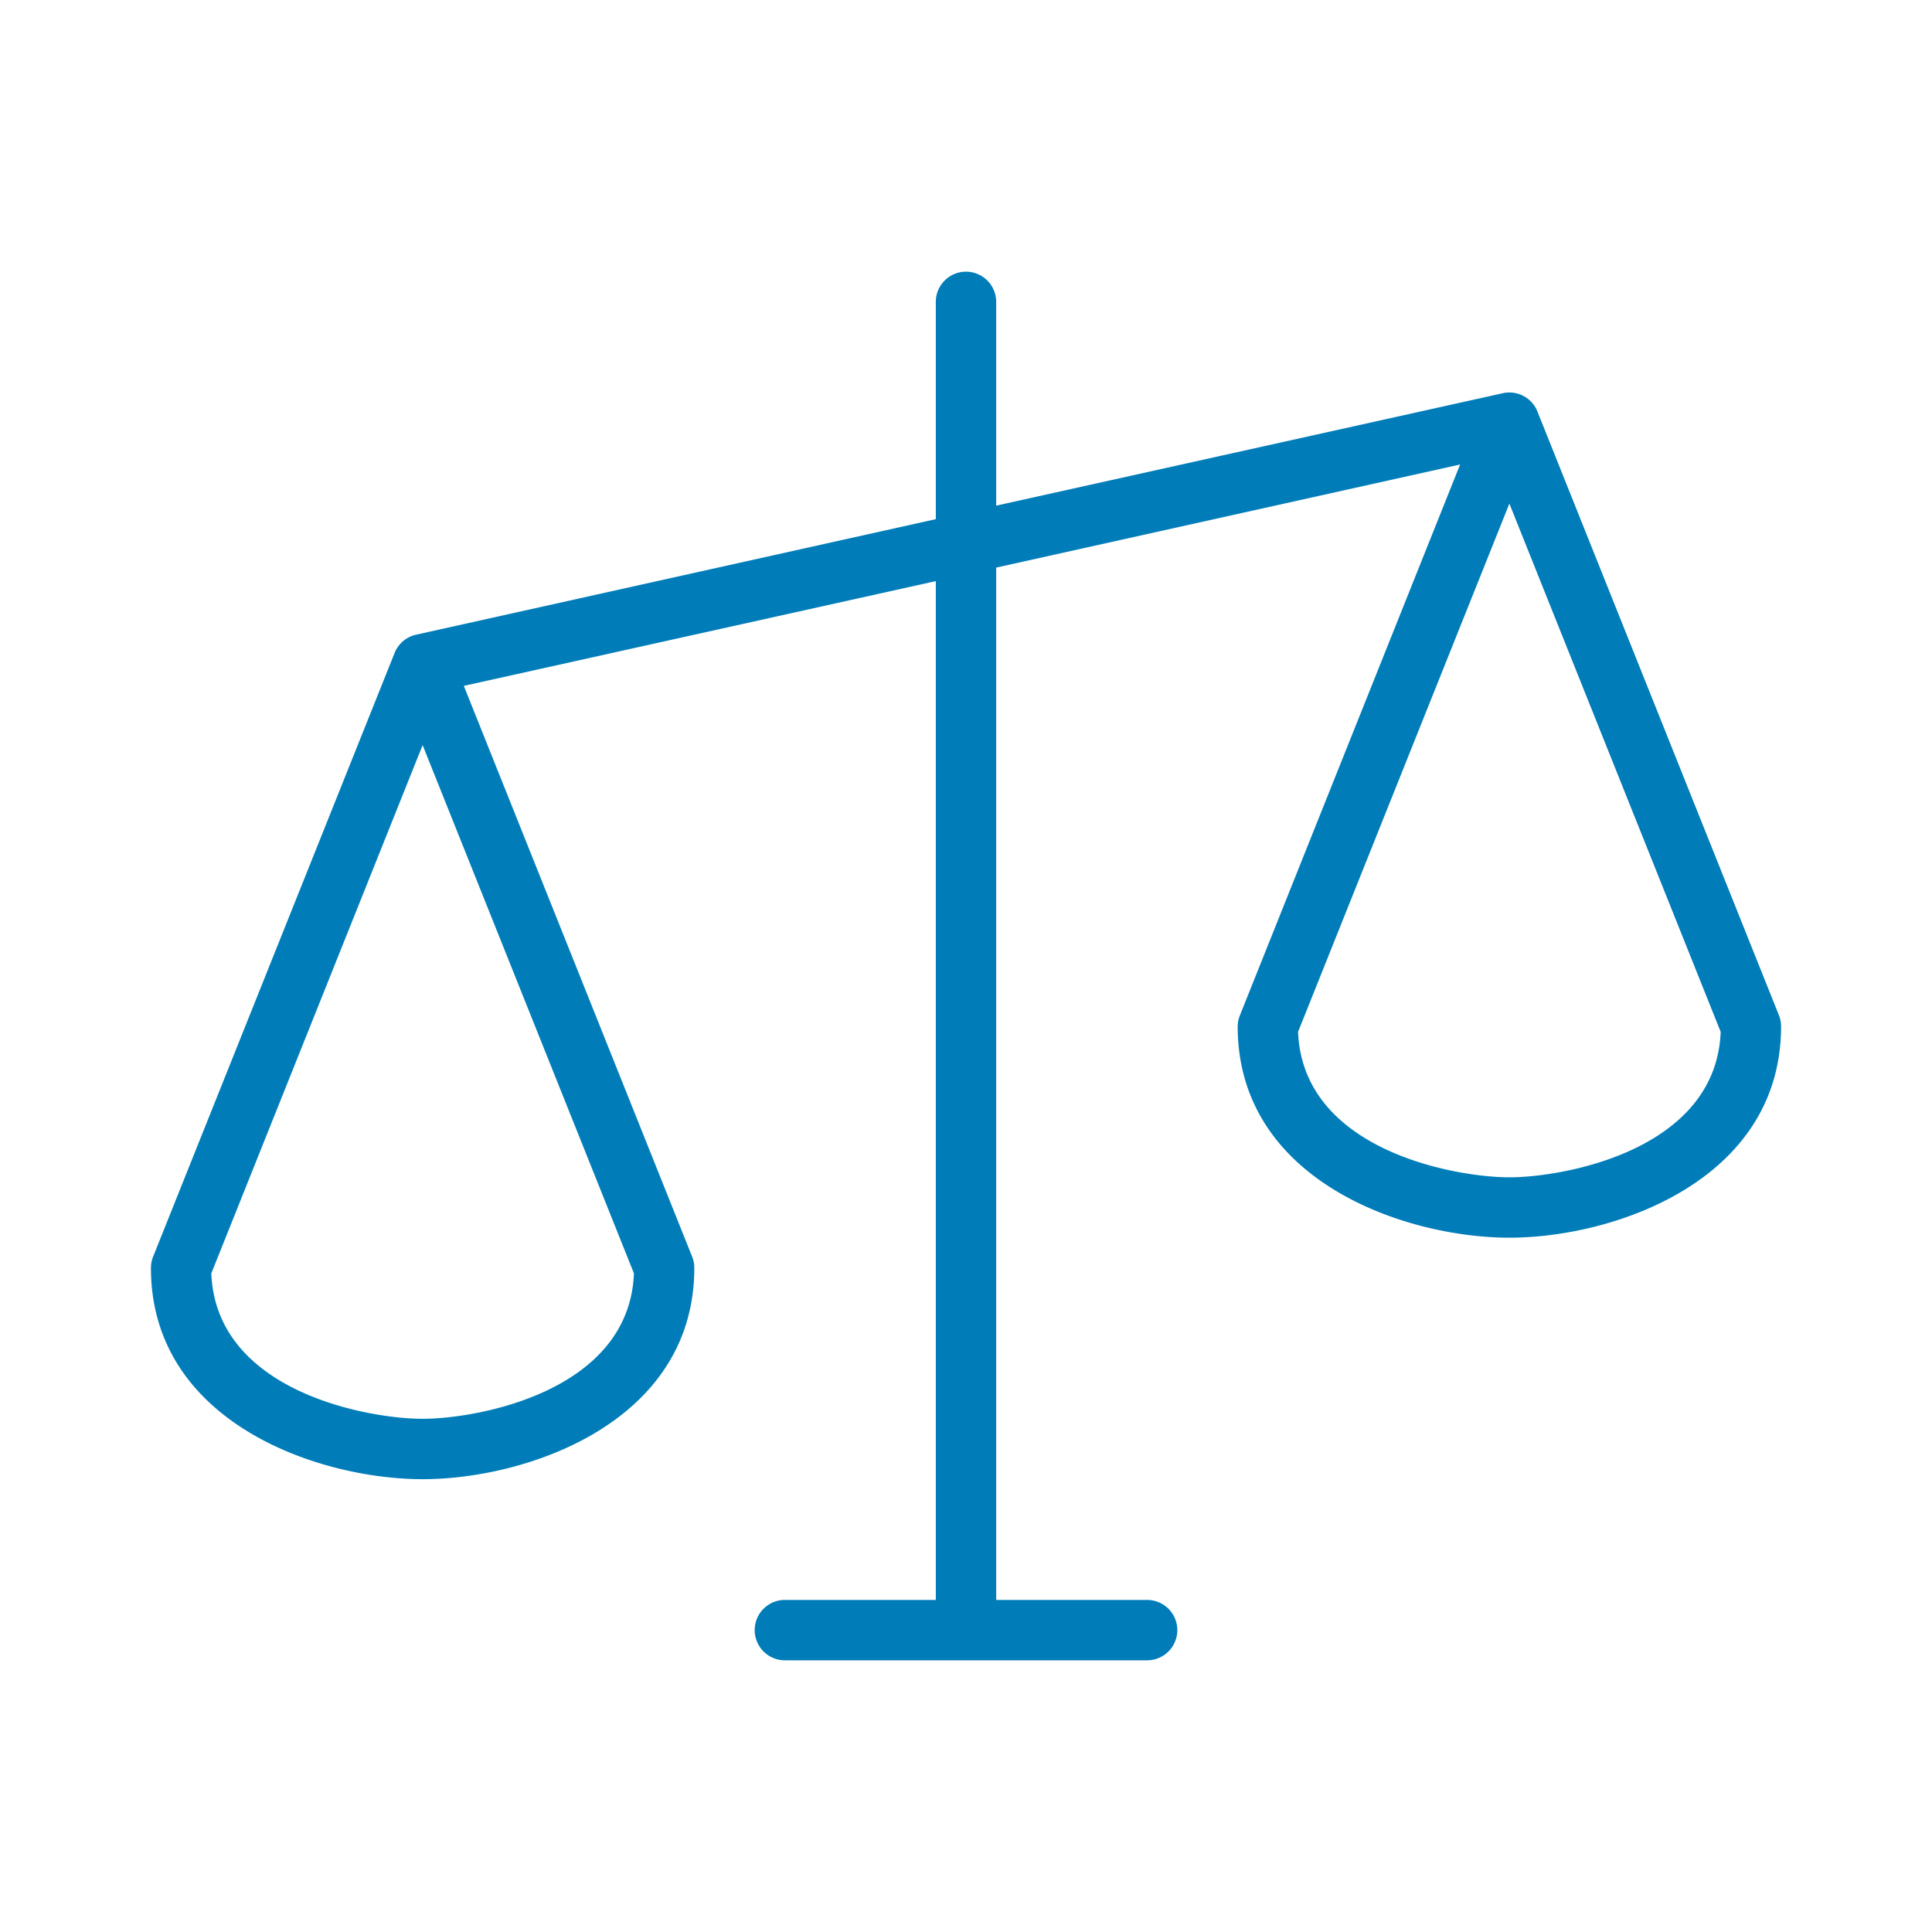 <svg xmlns="http://www.w3.org/2000/svg" width="32" height="32" fill="#007db9" viewBox="0 0 256 256"><path d="M235.71,134.51l-32-80h0a4,4,0,0,0-4.57-2.41L132,67V40a4,4,0,0,0-8,0V68.79L55.13,84.1a4,4,0,0,0-2.84,2.41h0v0h0l-32,80A4,4,0,0,0,20,168c0,20.4,22.08,28,36,28s36-7.6,36-28a4,4,0,0,0-.29-1.49L61.46,90.88,124,77V212H104a4,4,0,0,0,0,8h48a4,4,0,0,0,0-8H132V75.21l61.47-13.66-29.18,73A4,4,0,0,0,164,136c0,20.4,22.08,28,36,28s36-7.6,36-28A4,4,0,0,0,235.71,134.51ZM56,188c-7.15,0-27.37-3.56-28-19.27l28-70,28,70C83.37,184.44,63.15,188,56,188Zm144-32c-7.15,0-27.37-3.56-28-19.27l28-70,28,70C227.37,152.44,207.15,156,200,156Z"></path></svg>
